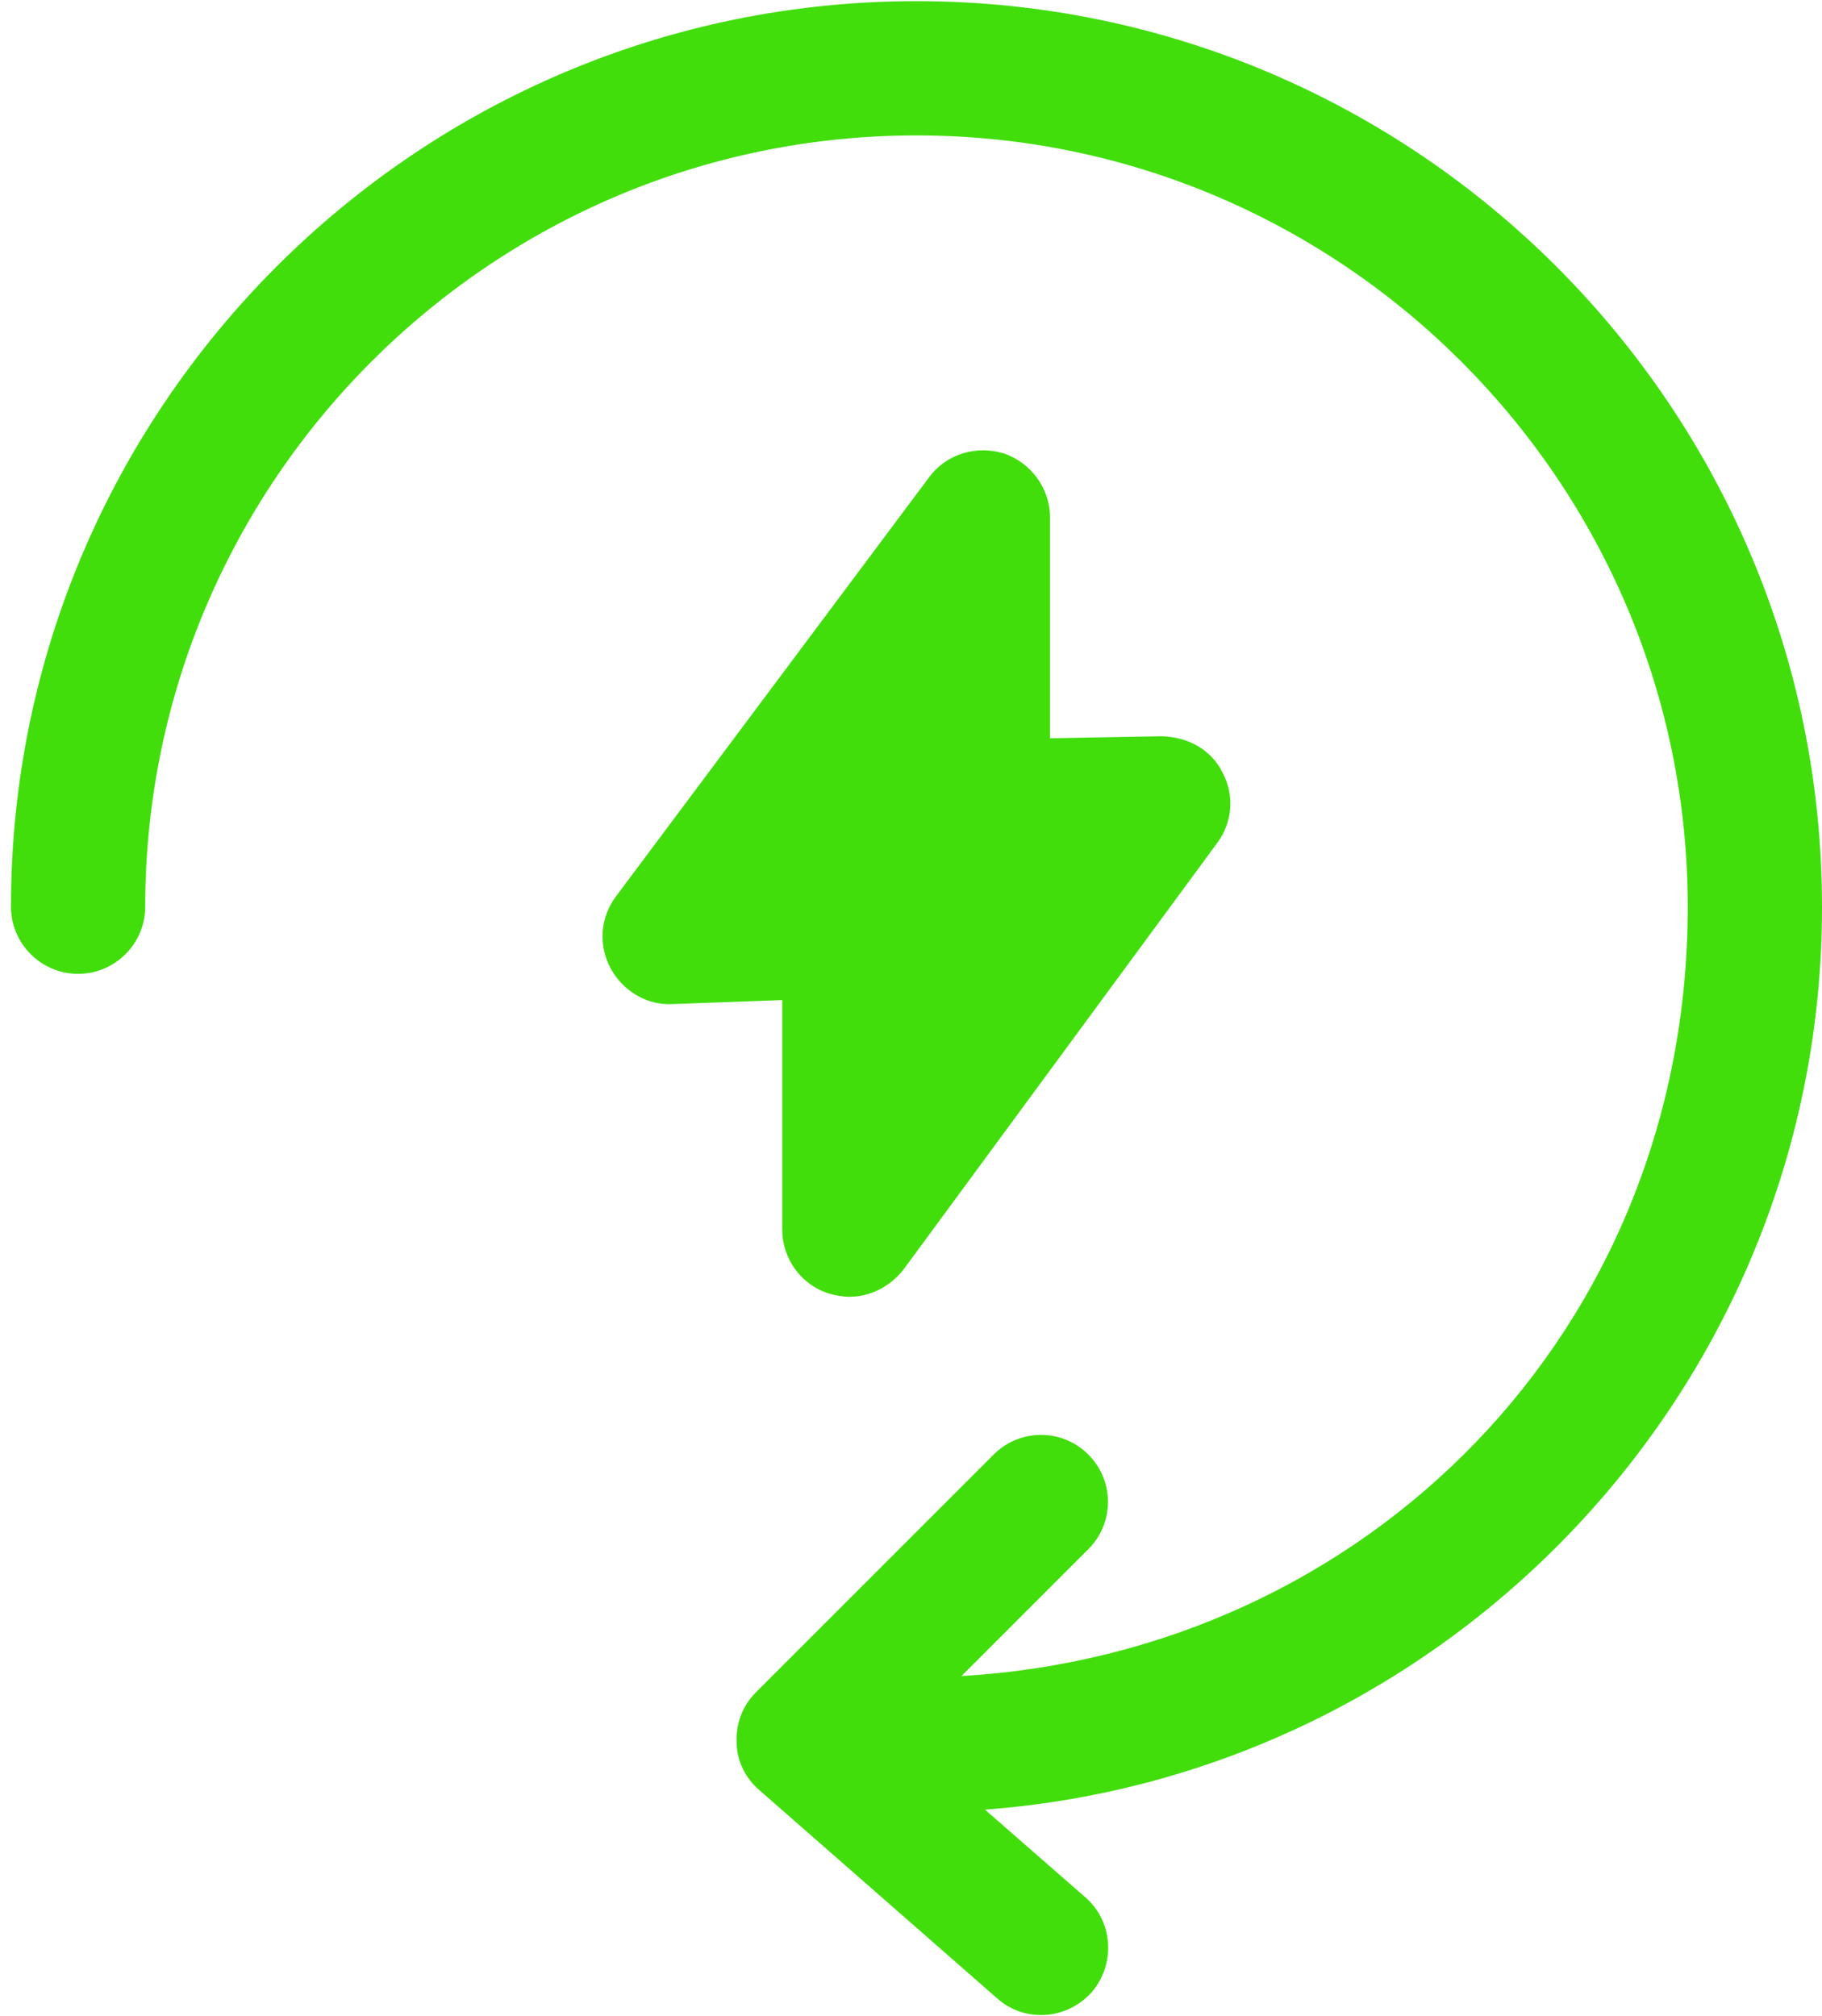 <svg xmlns="http://www.w3.org/2000/svg" width="47" height="52" viewBox="0 0 47 52" fill="none"><path d="M31.536 19.926C31.242 19.337 30.653 19.008 29.961 18.991L27.086 19.043V13.346C27.086 12.601 26.602 11.943 25.909 11.701C25.199 11.476 24.42 11.701 23.97 12.307L15.884 23.129C15.485 23.666 15.433 24.376 15.745 24.965C16.057 25.553 16.68 25.934 17.338 25.9L20.178 25.796V31.718C20.178 32.462 20.663 33.137 21.372 33.362C21.546 33.414 21.736 33.449 21.909 33.449C22.446 33.449 22.965 33.189 23.312 32.739L31.398 21.744C31.796 21.207 31.848 20.515 31.536 19.926V19.926Z" fill="#41DE0C"/><path d="M47 23.389C47 10.506 36.524 0.03 23.642 0.03C10.759 0.03 0.283 10.506 0.283 23.389C0.283 24.341 1.062 25.12 2.014 25.12C2.967 25.12 3.746 24.341 3.746 23.389C3.746 12.411 12.681 3.493 23.642 3.493C34.602 3.493 43.537 12.428 43.537 23.389C43.537 34.35 35.226 42.626 24.802 43.232L28.074 39.96C28.75 39.284 28.75 38.194 28.074 37.518C27.399 36.843 26.308 36.843 25.633 37.518L19.503 43.648C19.157 43.994 18.984 44.444 19.001 44.929C19.001 45.414 19.226 45.864 19.59 46.176L25.72 51.544C26.049 51.838 26.447 51.976 26.862 51.976C27.347 51.976 27.815 51.769 28.161 51.388C28.784 50.66 28.715 49.57 28.005 48.946L25.408 46.678C37.459 45.778 47 35.683 47 23.406L47 23.389Z" fill="#41DE0C"/></svg>